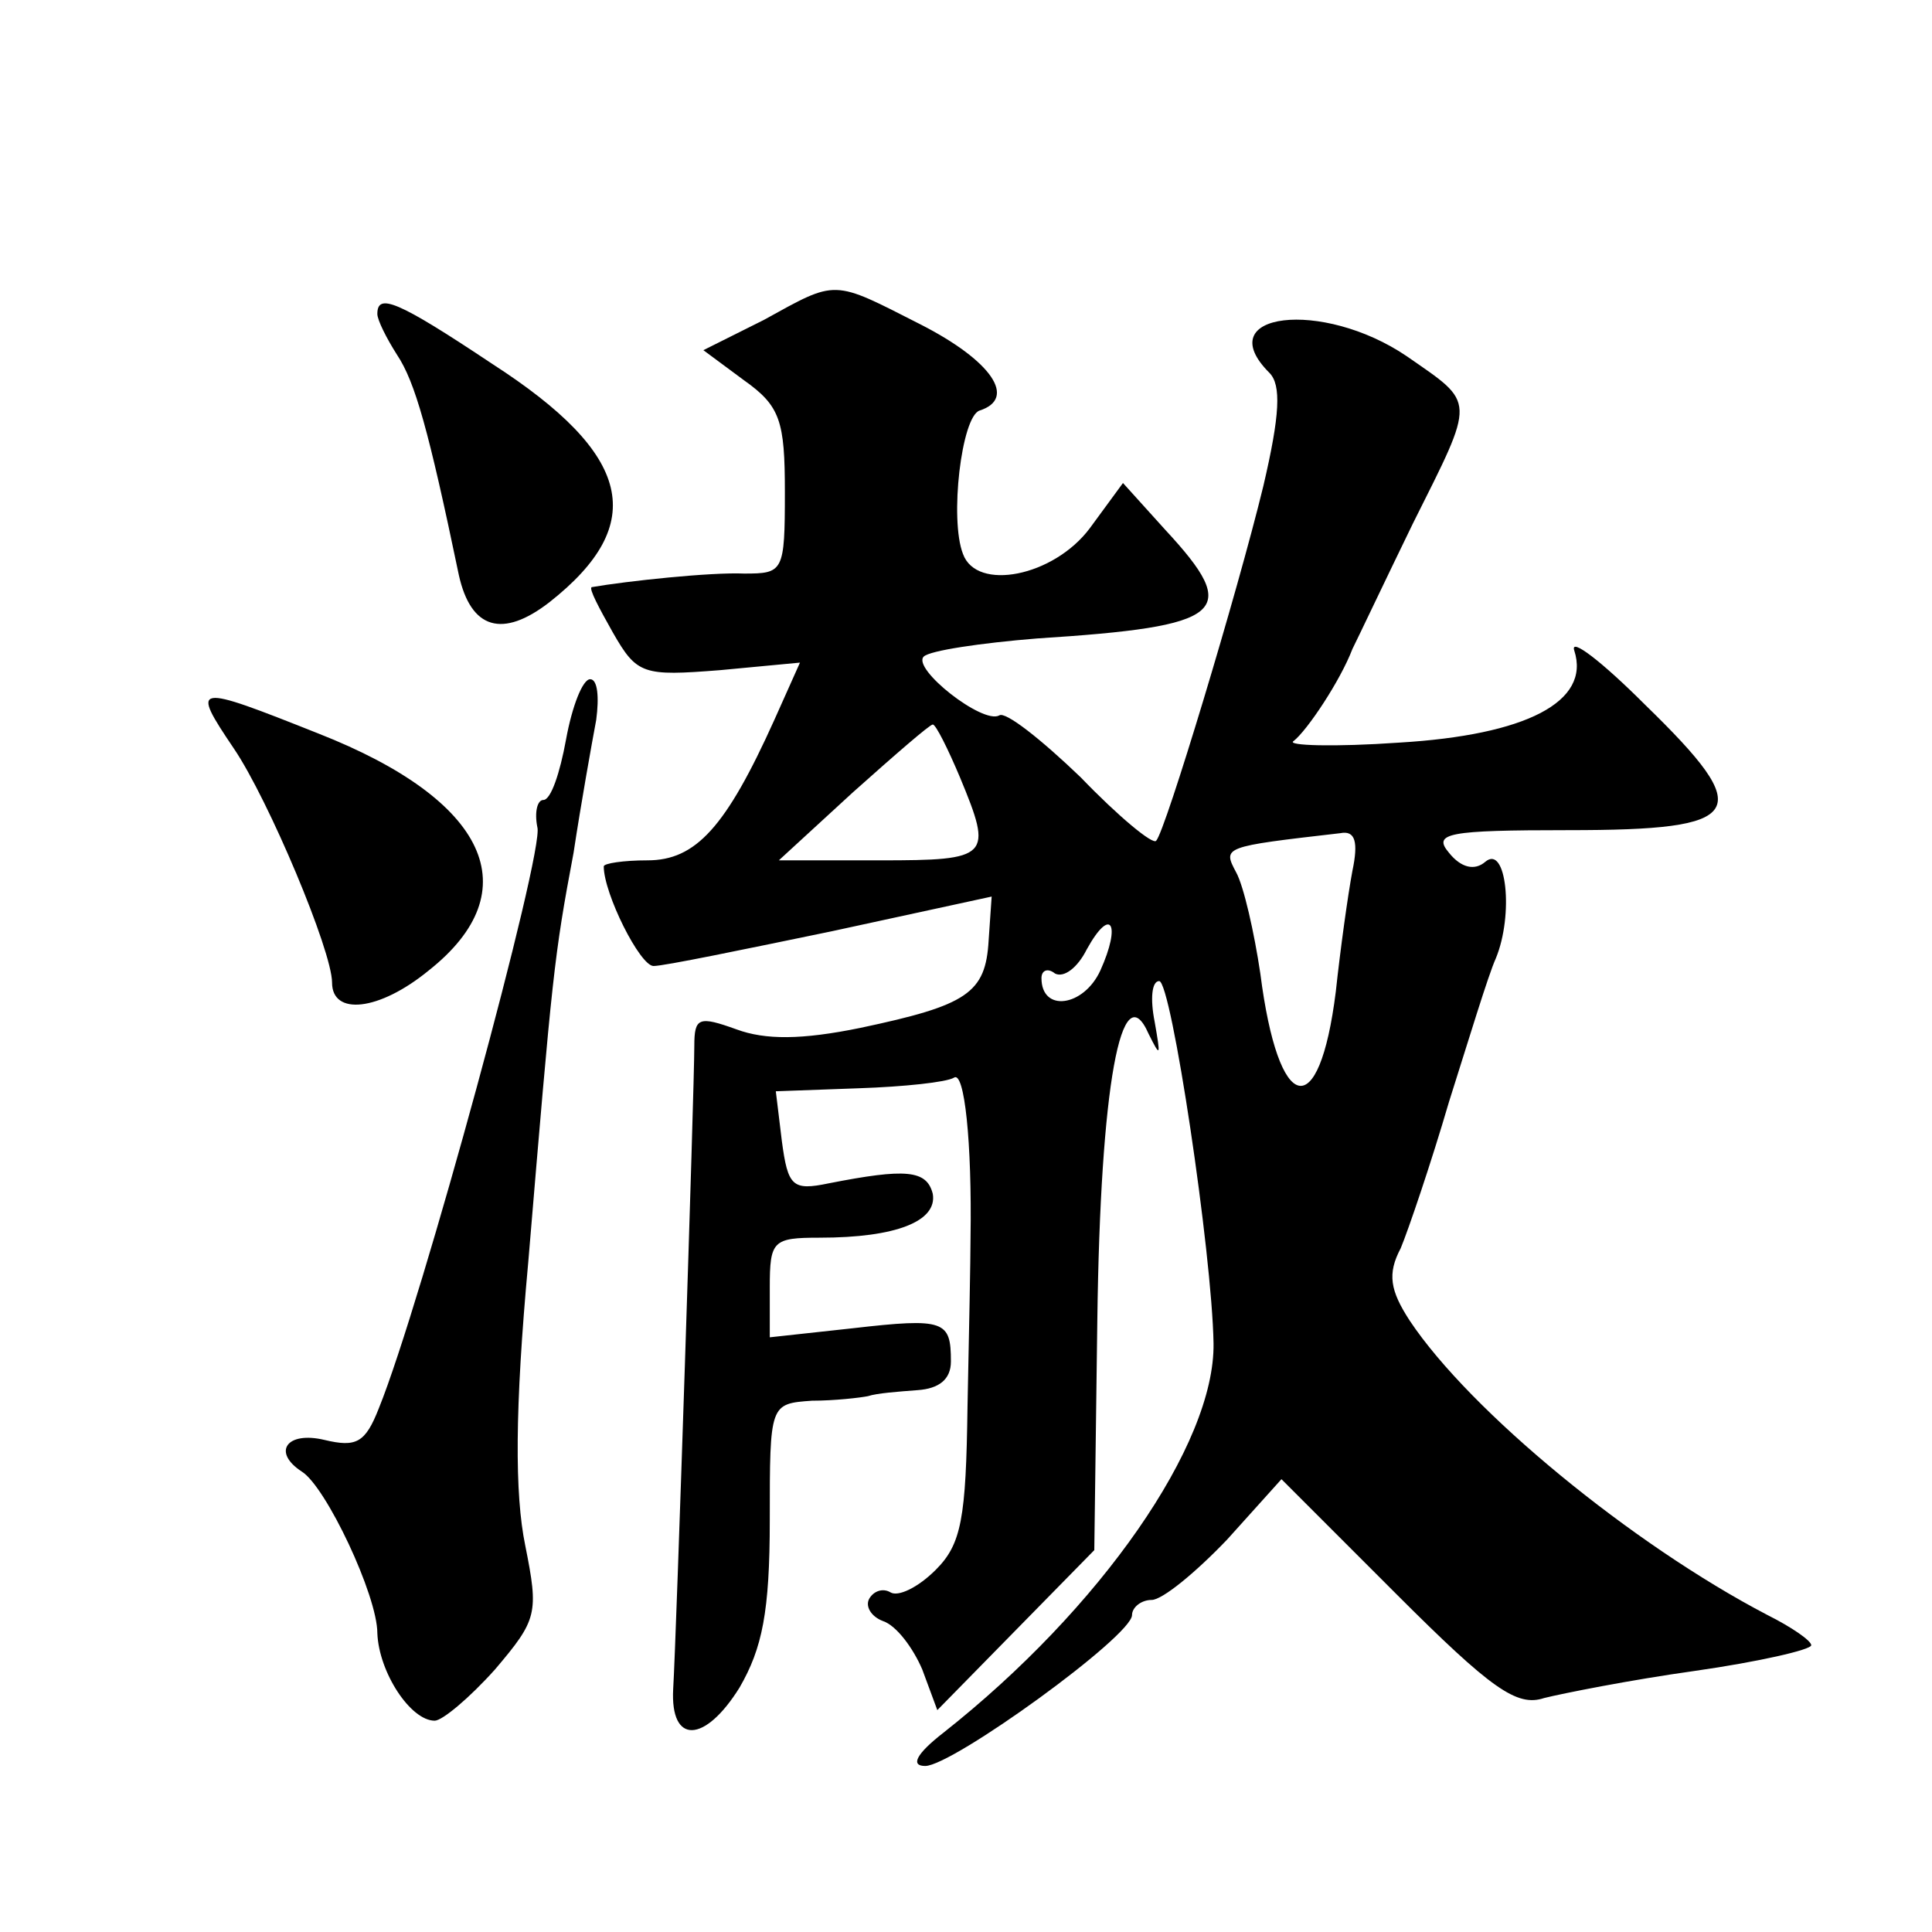 <?xml version="1.0" standalone="no"?>
<!DOCTYPE svg PUBLIC "-//W3C//DTD SVG 20010904//EN"
 "http://www.w3.org/TR/2001/REC-SVG-20010904/DTD/svg10.dtd">
<svg version="1.0" xmlns="http://www.w3.org/2000/svg"
 width="128pt" height="128pt" viewBox="0 0 128 128"
 preserveAspectRatio="xMidYMid meet">
<g transform="translate(0,128) scale(0.1,-0.1)"
fill="#0" stroke="none">
<path d="M506 1068 l-40 -20 27 -20 c24 -17 27 -27 27 -74 0 -53 -1 -54 -27 -54
-22 1 -78 -5 -101 -9 -2 -1 5 -14 14 -30 16 -28 20 -29 71 -25 l53 5 -17 -38 c-32
-71 -52 -93 -84 -93 -16 0 -29 -2 -29 -4 0 -18 24 -66 33 -66 7 0 60 11 118 23
l106 23 -2 -29 c-2 -35 -14 -43 -85 -58 -39 -8 -63 -8 -82 -1 -25 9 -28 8 -28 -11
0 -28 -12 -394 -14 -426 -2 -37 21 -36 44 1 15 26 20 50 20 111 0 77 0 77 28 79
15 0 32 2 37 3 6 2 20 3 33 4 14 1 22 7 22 19 0 27 -4 29 -65 22 l-55 -6 0 33 c0
31 2 33 33 33 51 0 78 11 75 29 -4 16 -18 17 -69 7 -24 -5 -27 -2 -31 28 l-4 33
55 2 c30 1 58 4 63 7 7 5 12 -43 11 -106 0 -14 -1 -64 -2 -112 -1 -74 -4 -91 -21
-108 -12 -12 -25 -18 -30 -15 -5 3 -11 1 -14 -4 -3 -5 1 -12 9 -15 9 -3 20 -18
26 -32 l10 -27 52 53 52 53 2 152 c2 156 16 231 34 190 8 -16 8 -15 4 8 -3 15 -2
27 3 27 8 0 35 -180 36 -240 1 -67 -75 -176 -179 -258 -18 -14 -22 -22 -12 -22
18 0 137 86 137 100 0 5 6 10 13 10 7 0 29 18 50 40 l36 40 76 -76 c63 -63 80 -75
98 -69 12 3 57 12 100 18 42 6 77 14 77 17 0 3 -13 12 -29 20 -90 47 -197 135 -237
195 -13 20 -15 31 -6 48 5 12 20 56 32 97 13 41 26 84 31 95 12 29 7 76 -7 64 -7
-6 -16 -4 -24 6 -11 13 -1 15 79 15 118 0 125 11 51 83 -29 29 -50 45 -47 36 11
-34 -32 -56 -116 -61 -43 -3 -75 -2 -70 1 9 7 31 40 39 61 4 8 22 46 40 83 42 84
42 79 -4 111 -56 38 -131 29 -91 -11 8 -8 7 -28 -4 -75 -17 -70 -65 -229 -71 -235
-2 -3 -25 16 -50 42 -26 25 -50 44 -54 41 -11 -6 -58 31 -50 39 4 4 38 9 75 12
125 8 136 17 85 72 l-28 31 -22 -30 c-24 -32 -75 -42 -84 -17 -9 23 -1 91 11 95
25 8 8 33 -39 57 -59 30 -55 30 -104 3z m130 -303 c22 -53 20 -55 -53 -55 l-67
0 49 45 c28 25 51 45 53 45 2 0 10 -16 18 -35z m260 -62 c-3 -16 -8 -52 -11 -80
-11 -88 -38 -82 -50 12 -4 27 -11 58 -16 67 -9 17 -9 17 69 26 10 2 12 -6 8 -25z
m-167 -66 c-11 -24 -39 -28 -39 -5 0 5 4 7 9 3 6 -3 15 4 21 16 16 29 23 17 9 -14z
M250 1072 c0 -4 6 -16 13 -27 12 -18 21 -50 41 -146 8 -36 29 -42 60 -18 66 52
55 98 -38 158 -63 42 -76 47 -76 33z M375 790 c-4 -22 -10 -40 -15 -40 -4 0 -6
-8 -4 -18 5 -15 -77 -316 -105 -385 -9 -23 -15 -26 -36 -21 -25 6 -35 -8 -15 -21
16 -10 50 -82 50 -107 1 -26 22 -58 38 -58 5 0 23 15 40 34 28 33 29 37 20 82 -7
34 -7 90 2 188 16 191 17 202 30 271 5 33 12 72 15 88 2 15 1 27 -4 27 -5 0 -12
-18 -16 -40z M155 784 c23 -34 65 -134 65 -155 0 -22 31 -19 64 8 67 53 39 113
-73 157 -83 33 -85 33 -56 -10z"/>
</g>
</svg>

